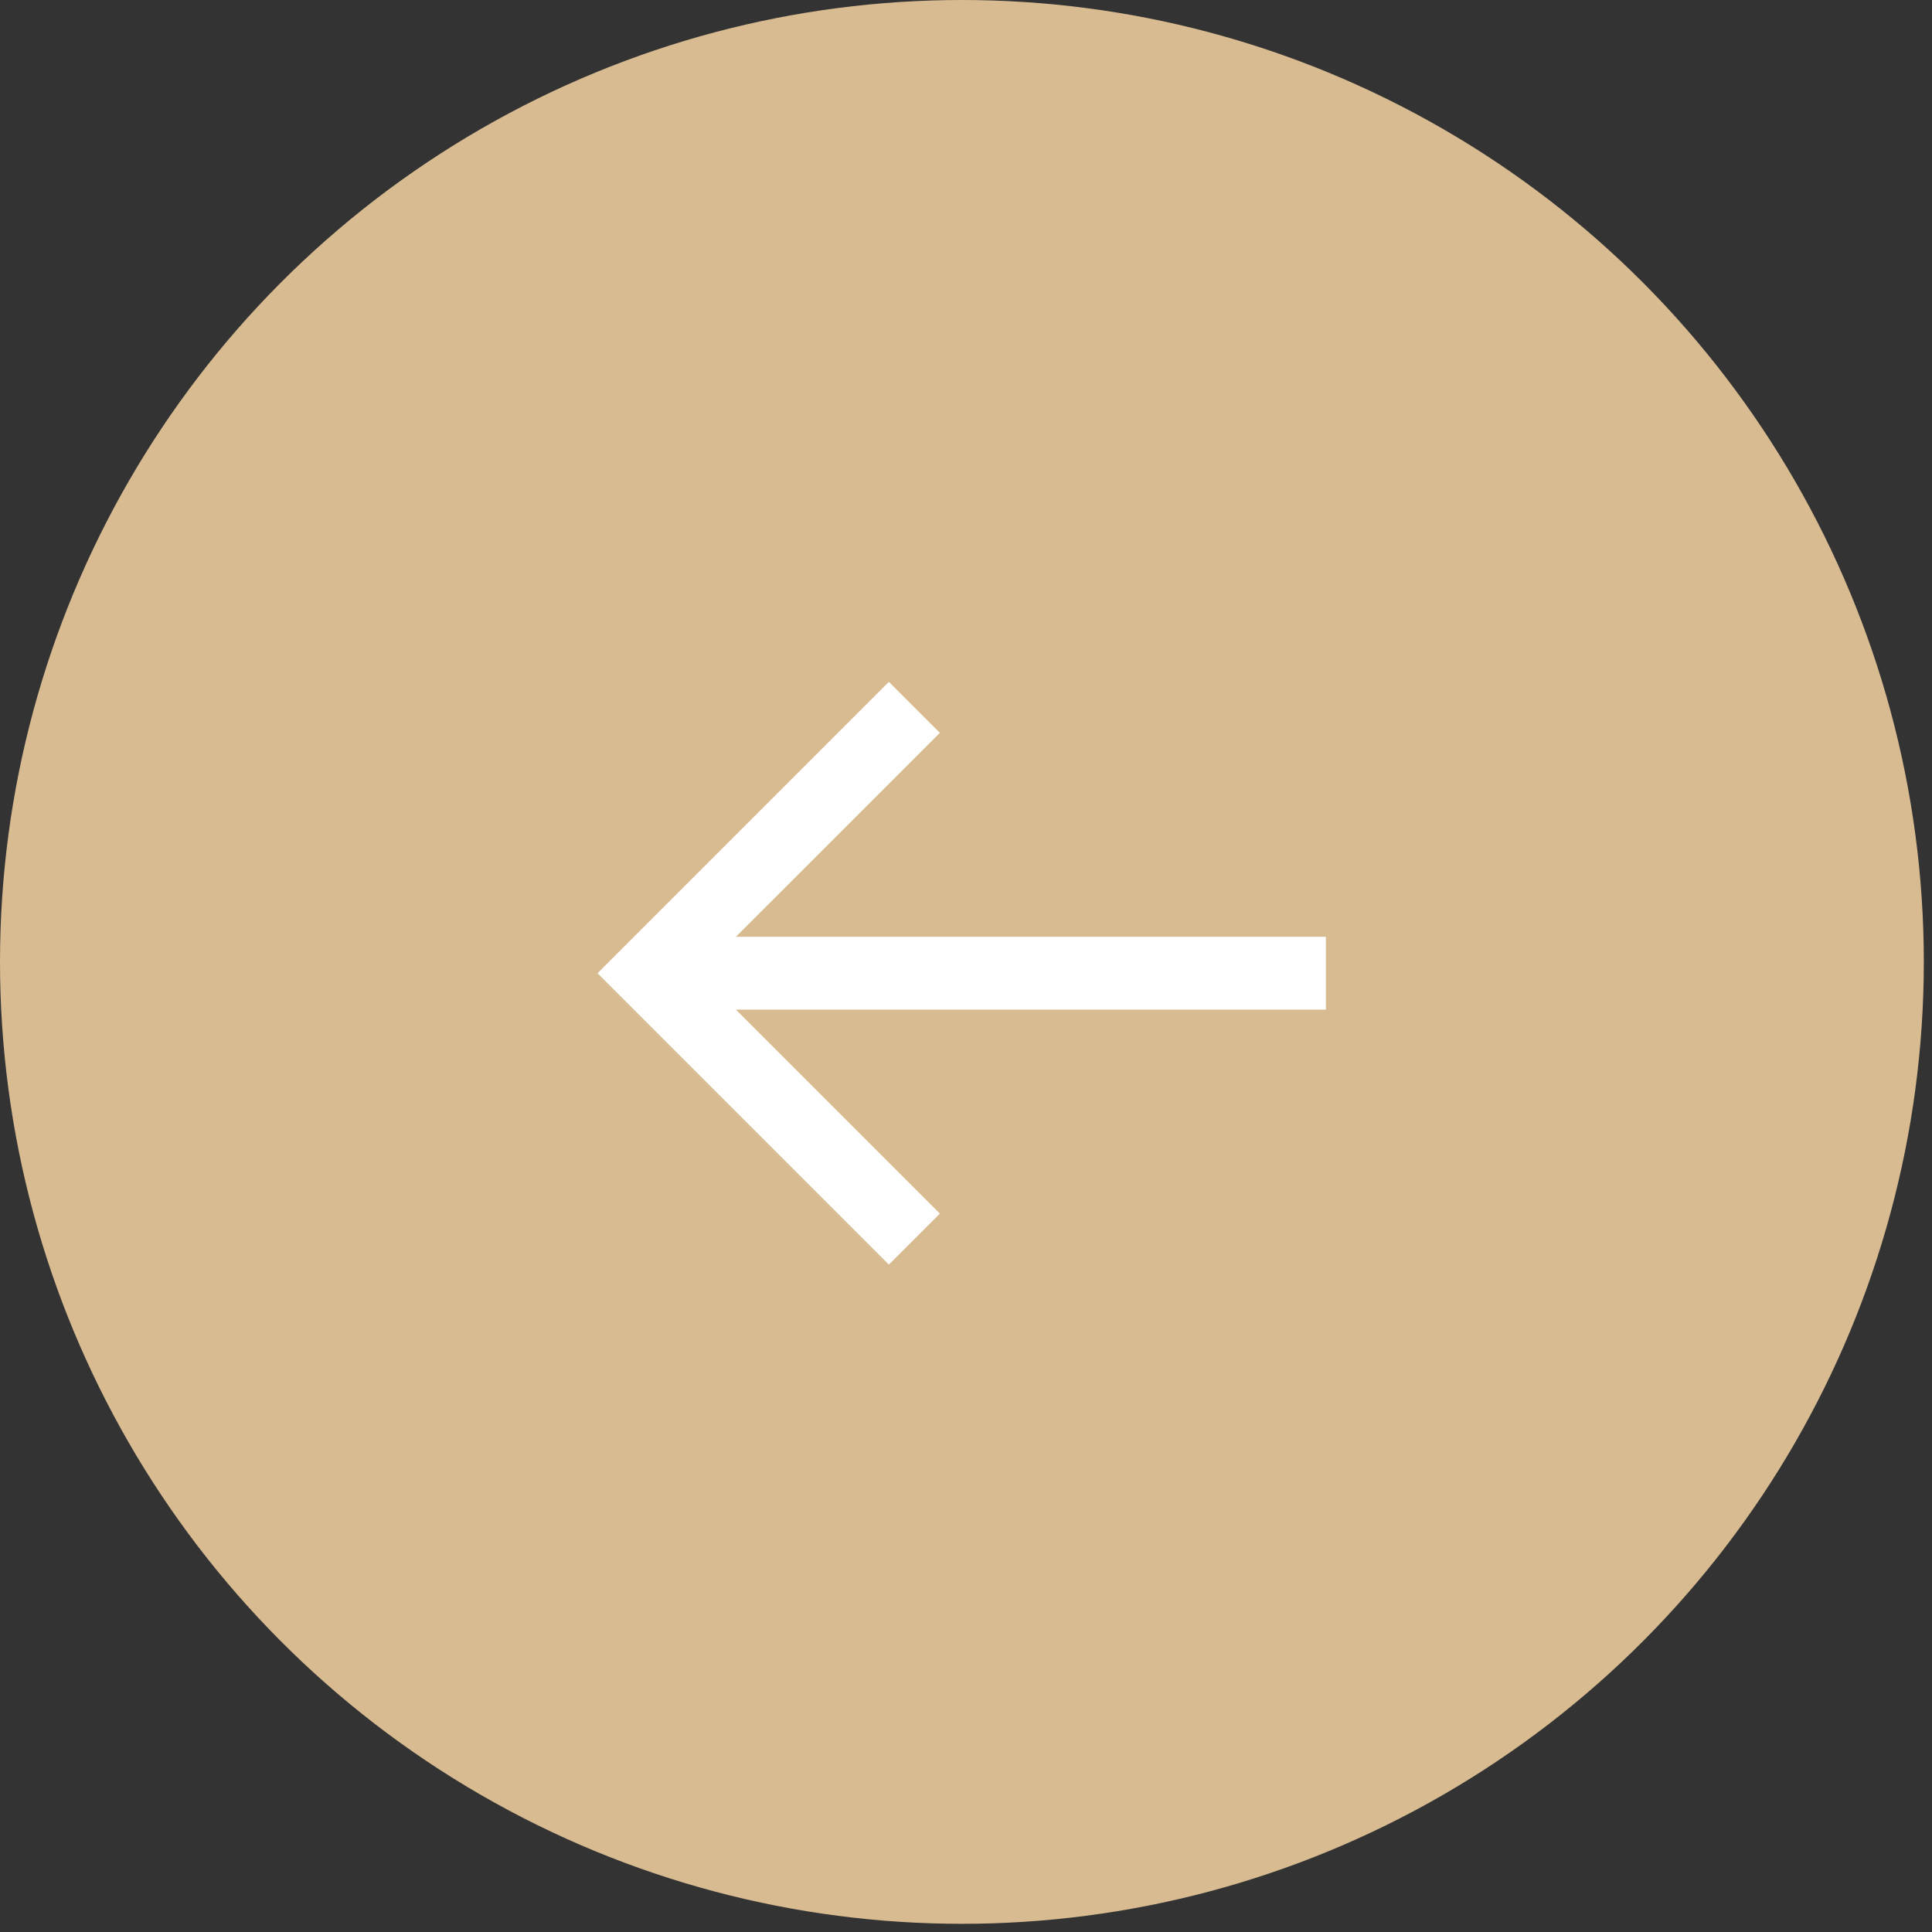 <?xml version="1.0" encoding="UTF-8"?> <svg xmlns="http://www.w3.org/2000/svg" width="51" height="51" viewBox="0 0 51 51" fill="none"><rect x="0" y="0" width="51" height="51" fill="#333333" stroke="none"/><circle cx="25.392" cy="25.392" r="25.392" fill="#D8BB91"></circle><path d="M23.464 18L24.81 19.346L19.426 24.729H35V26.652H19.426L24.81 32.036L23.464 33.382L15.773 25.691L23.464 18Z" fill="white"></path></svg> 
